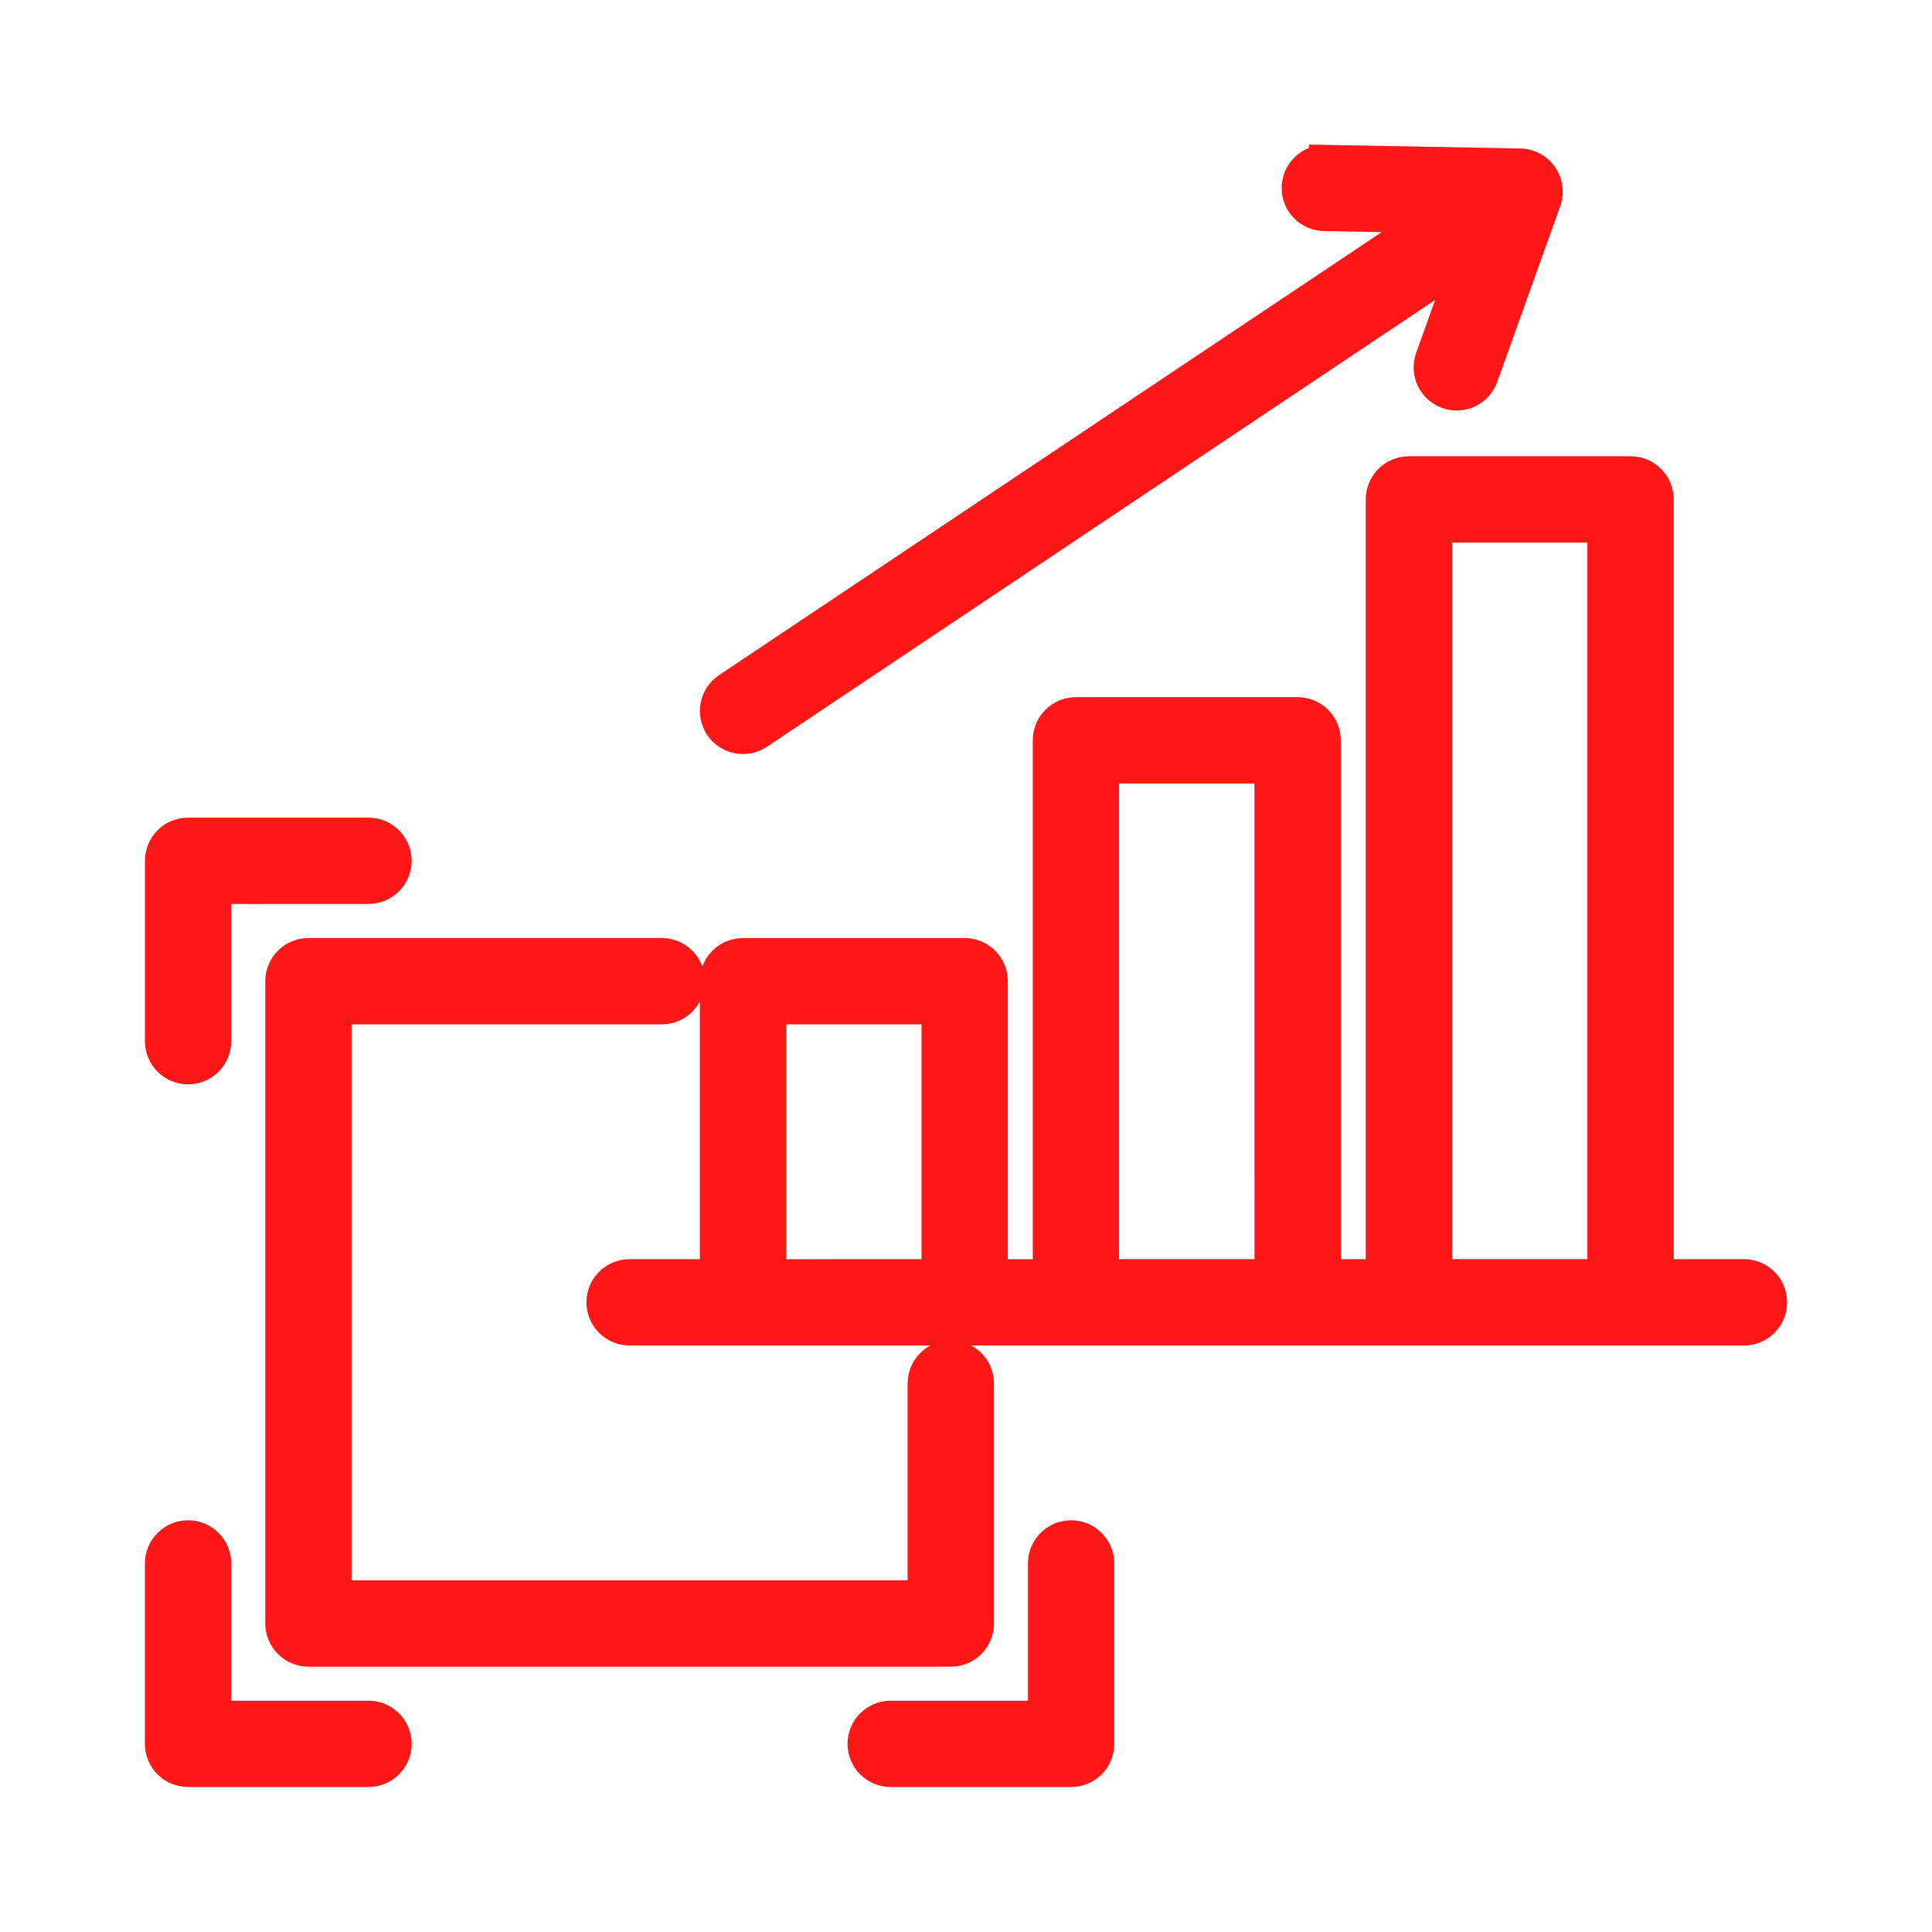 <svg width="60" height="60" viewBox="0 0 60 60" fill="none" xmlns="http://www.w3.org/2000/svg">
<mask id="path-1-outside-1_5009_3919" maskUnits="userSpaceOnUse" x="4" y="4" width="52" height="52" fill="black">
<rect fill="white" x="4" y="4" width="52" height="52"/>
<path fill-rule="evenodd" clip-rule="evenodd" d="M6.681 32.336C6.681 32.8 6.305 33.176 5.841 33.176C5.377 33.176 5.001 32.8 5.001 32.336V26.733C5.001 26.269 5.377 25.893 5.841 25.893H11.444C11.908 25.893 12.284 26.269 12.284 26.733C12.284 27.197 11.908 27.573 11.444 27.573H6.681V32.336ZM54.16 39.605C54.624 39.605 55 39.981 55 40.445C55 40.91 54.624 41.285 54.16 41.285H19.553C19.088 41.285 18.712 40.91 18.712 40.445C18.712 39.981 19.088 39.605 19.553 39.605H22.233V30.473C22.233 30.009 22.609 29.633 23.074 29.633H29.958C30.181 29.633 30.395 29.721 30.553 29.878C30.71 30.036 30.799 30.248 30.799 30.473V39.607H32.574V22.991C32.574 22.527 32.95 22.151 33.414 22.151H40.298C40.523 22.151 40.736 22.239 40.893 22.397C41.051 22.554 41.139 22.769 41.139 22.991V39.605H42.914V15.511C42.914 15.046 43.292 14.67 43.754 14.67H50.639C50.864 14.67 51.076 14.758 51.233 14.916C51.391 15.073 51.479 15.288 51.479 15.511V39.605L54.16 39.605ZM46.025 11.695L47.985 6.231C48.074 5.977 48.036 5.695 47.882 5.475C47.729 5.252 47.479 5.118 47.21 5.111L41.151 5V5.002C40.691 4.996 40.311 5.363 40.302 5.826C40.296 6.288 40.664 6.668 41.126 6.676L44.513 6.737L22.608 21.384C22.223 21.642 22.12 22.161 22.376 22.546C22.635 22.93 23.154 23.033 23.538 22.777L45.553 8.057L44.45 11.13C44.294 11.565 44.521 12.044 44.956 12.199C45.389 12.355 45.868 12.13 46.025 11.695ZM44.595 16.351V39.604H49.798V16.351H44.595ZM39.458 23.831H34.254V39.604H39.46L39.458 23.831ZM29.118 31.312H23.914V39.607L29.118 39.605V31.312ZM28.687 42.968V49.579H10.418V31.312H20.553C21.015 31.312 21.393 30.934 21.393 30.472C21.393 30.008 21.015 29.632 20.553 29.632H9.578C9.114 29.632 8.738 30.008 8.738 30.472V50.419C8.738 50.642 8.828 50.856 8.986 51.014C9.143 51.172 9.355 51.26 9.578 51.26H29.528C29.75 51.26 29.965 51.172 30.122 51.014C30.28 50.856 30.368 50.642 30.368 50.419V42.966C30.368 42.502 29.992 42.126 29.528 42.126C29.063 42.126 28.687 42.502 28.687 42.966L28.687 42.968ZM32.424 48.554C32.424 48.09 32.8 47.714 33.265 47.714C33.729 47.714 34.105 48.09 34.105 48.554V54.157C34.105 54.38 34.017 54.594 33.859 54.752C33.702 54.909 33.487 54.997 33.265 54.997H27.662C27.197 54.997 26.821 54.621 26.821 54.157C26.821 53.693 27.197 53.317 27.662 53.317H32.424L32.424 48.554ZM11.443 53.317C11.908 53.317 12.284 53.693 12.284 54.157C12.284 54.621 11.908 54.997 11.443 54.997H5.84C5.376 54.997 5 54.621 5 54.157V48.554C5 48.09 5.376 47.714 5.84 47.714C6.305 47.714 6.681 48.09 6.681 48.554V53.317H11.443Z"/>
</mask>
<path fill-rule="evenodd" clip-rule="evenodd" d="M6.681 32.336C6.681 32.8 6.305 33.176 5.841 33.176C5.377 33.176 5.001 32.8 5.001 32.336V26.733C5.001 26.269 5.377 25.893 5.841 25.893H11.444C11.908 25.893 12.284 26.269 12.284 26.733C12.284 27.197 11.908 27.573 11.444 27.573H6.681V32.336ZM54.16 39.605C54.624 39.605 55 39.981 55 40.445C55 40.91 54.624 41.285 54.16 41.285H19.553C19.088 41.285 18.712 40.91 18.712 40.445C18.712 39.981 19.088 39.605 19.553 39.605H22.233V30.473C22.233 30.009 22.609 29.633 23.074 29.633H29.958C30.181 29.633 30.395 29.721 30.553 29.878C30.71 30.036 30.799 30.248 30.799 30.473V39.607H32.574V22.991C32.574 22.527 32.95 22.151 33.414 22.151H40.298C40.523 22.151 40.736 22.239 40.893 22.397C41.051 22.554 41.139 22.769 41.139 22.991V39.605H42.914V15.511C42.914 15.046 43.292 14.67 43.754 14.67H50.639C50.864 14.67 51.076 14.758 51.233 14.916C51.391 15.073 51.479 15.288 51.479 15.511V39.605L54.16 39.605ZM46.025 11.695L47.985 6.231C48.074 5.977 48.036 5.695 47.882 5.475C47.729 5.252 47.479 5.118 47.21 5.111L41.151 5V5.002C40.691 4.996 40.311 5.363 40.302 5.826C40.296 6.288 40.664 6.668 41.126 6.676L44.513 6.737L22.608 21.384C22.223 21.642 22.12 22.161 22.376 22.546C22.635 22.93 23.154 23.033 23.538 22.777L45.553 8.057L44.45 11.13C44.294 11.565 44.521 12.044 44.956 12.199C45.389 12.355 45.868 12.13 46.025 11.695ZM44.595 16.351V39.604H49.798V16.351H44.595ZM39.458 23.831H34.254V39.604H39.46L39.458 23.831ZM29.118 31.312H23.914V39.607L29.118 39.605V31.312ZM28.687 42.968V49.579H10.418V31.312H20.553C21.015 31.312 21.393 30.934 21.393 30.472C21.393 30.008 21.015 29.632 20.553 29.632H9.578C9.114 29.632 8.738 30.008 8.738 30.472V50.419C8.738 50.642 8.828 50.856 8.986 51.014C9.143 51.172 9.355 51.26 9.578 51.26H29.528C29.75 51.26 29.965 51.172 30.122 51.014C30.28 50.856 30.368 50.642 30.368 50.419V42.966C30.368 42.502 29.992 42.126 29.528 42.126C29.063 42.126 28.687 42.502 28.687 42.966L28.687 42.968ZM32.424 48.554C32.424 48.09 32.8 47.714 33.265 47.714C33.729 47.714 34.105 48.09 34.105 48.554V54.157C34.105 54.38 34.017 54.594 33.859 54.752C33.702 54.909 33.487 54.997 33.265 54.997H27.662C27.197 54.997 26.821 54.621 26.821 54.157C26.821 53.693 27.197 53.317 27.662 53.317H32.424L32.424 48.554ZM11.443 53.317C11.908 53.317 12.284 53.693 12.284 54.157C12.284 54.621 11.908 54.997 11.443 54.997H5.84C5.376 54.997 5 54.621 5 54.157V48.554C5 48.09 5.376 47.714 5.84 47.714C6.305 47.714 6.681 48.09 6.681 48.554V53.317H11.443Z" fill="#FD1716"/>
<path d="M32.674 48.556V48.554H32.174V48.556H32.674ZM6.681 27.573V27.073H6.181V27.573H6.681ZM54.16 39.605V39.105H54.16L54.16 39.605ZM22.233 39.605V40.105H22.733V39.605H22.233ZM30.553 29.878L30.906 29.525L30.906 29.525L30.553 29.878ZM30.799 39.607H30.299V40.107H30.799V39.607ZM32.574 39.607V40.107H33.074V39.607H32.574ZM40.893 22.397L41.247 22.043L41.247 22.043L40.893 22.397ZM41.139 39.605H40.639V40.105H41.139V39.605ZM42.914 39.605V40.105H43.414V39.605H42.914ZM51.479 39.605H50.979V40.105L51.479 40.105L51.479 39.605ZM46.025 11.695L46.495 11.866L46.496 11.864L46.025 11.695ZM47.985 6.231L48.456 6.4L48.458 6.395L47.985 6.231ZM47.882 5.475L47.471 5.758L47.472 5.76L47.882 5.475ZM47.21 5.111L47.222 4.611L47.219 4.611L47.21 5.111ZM41.151 5L41.16 4.5L40.651 4.491V5H41.151ZM41.151 5.002L41.144 5.502L41.651 5.509V5.002H41.151ZM40.302 5.826L39.803 5.817L39.803 5.819L40.302 5.826ZM41.126 6.676L41.117 7.176L41.117 7.176L41.126 6.676ZM44.513 6.737L44.79 7.153L46.117 6.266L44.522 6.237L44.513 6.737ZM22.608 21.384L22.329 20.968L22.328 20.969L22.608 21.384ZM22.376 22.546L21.96 22.823L21.961 22.825L22.376 22.546ZM23.538 22.777L23.816 23.193L23.816 23.193L23.538 22.777ZM45.553 8.057L46.023 8.225L46.536 6.798L45.275 7.641L45.553 8.057ZM44.45 11.13L43.979 10.961L43.979 10.962L44.45 11.13ZM44.956 12.199L45.125 11.729L45.125 11.729L44.956 12.199ZM44.595 16.351V15.851H44.095V16.351H44.595ZM44.595 39.604H44.095V40.104H44.595V39.604ZM49.798 39.604V40.104H50.298V39.604H49.798ZM49.798 16.351H50.298V15.851H49.798V16.351ZM39.458 23.831L39.958 23.831L39.958 23.331H39.458V23.831ZM34.254 23.831V23.331H33.754V23.831H34.254ZM34.254 39.604H33.754V40.104H34.254V39.604ZM39.46 39.604V40.104H39.96L39.96 39.604L39.46 39.604ZM29.118 31.312H29.618V30.812H29.118V31.312ZM23.914 31.312V30.812H23.414V31.312H23.914ZM23.914 39.607H23.414V40.107L23.914 40.107L23.914 39.607ZM29.118 39.605L29.118 40.105L29.618 40.104V39.605H29.118ZM28.687 42.968L28.194 42.887L28.187 42.927V42.968H28.687ZM28.687 49.579V50.079H29.187V49.579H28.687ZM10.418 49.579H9.918V50.079H10.418V49.579ZM10.418 31.312V30.812H9.918V31.312H10.418ZM30.122 51.014L30.476 51.368L30.476 51.368L30.122 51.014ZM28.687 42.966L29.181 43.047L29.187 43.007V42.966H28.687ZM32.424 48.554L32.924 48.554V48.554H32.424ZM33.859 54.752L34.213 55.105L34.213 55.105L33.859 54.752ZM32.424 53.317V53.817H32.924L32.924 53.317H32.424ZM6.681 53.317H6.181V53.817H6.681V53.317ZM6.181 32.336C6.181 32.524 6.029 32.676 5.841 32.676V33.676C6.581 33.676 7.181 33.076 7.181 32.336H6.181ZM5.841 32.676C5.653 32.676 5.501 32.524 5.501 32.336H4.501C4.501 33.076 5.1 33.676 5.841 33.676V32.676ZM5.501 32.336V26.733H4.501V32.336H5.501ZM5.501 26.733C5.501 26.545 5.653 26.393 5.841 26.393V25.393C5.1 25.393 4.501 25.992 4.501 26.733H5.501ZM5.841 26.393H11.444V25.393H5.841V26.393ZM11.444 26.393C11.632 26.393 11.784 26.545 11.784 26.733H12.784C12.784 25.992 12.184 25.393 11.444 25.393V26.393ZM11.784 26.733C11.784 26.921 11.632 27.073 11.444 27.073V28.073C12.184 28.073 12.784 27.473 12.784 26.733H11.784ZM11.444 27.073H6.681V28.073H11.444V27.073ZM6.181 27.573V32.336H7.181V27.573H6.181ZM54.16 40.105C54.348 40.105 54.5 40.257 54.5 40.445H55.5C55.5 39.705 54.9 39.105 54.16 39.105V40.105ZM54.5 40.445C54.5 40.633 54.348 40.785 54.16 40.785V41.785C54.9 41.785 55.5 41.186 55.5 40.445H54.5ZM54.16 40.785H19.553V41.785H54.16V40.785ZM19.553 40.785C19.364 40.785 19.212 40.633 19.212 40.445H18.212C18.212 41.186 18.812 41.785 19.553 41.785V40.785ZM19.212 40.445C19.212 40.257 19.364 40.105 19.553 40.105V39.105C18.812 39.105 18.212 39.705 18.212 40.445H19.212ZM19.553 40.105H22.233V39.105H19.553V40.105ZM22.733 39.605V30.473H21.733V39.605H22.733ZM22.733 30.473C22.733 30.285 22.886 30.133 23.074 30.133V29.133C22.333 29.133 21.733 29.732 21.733 30.473H22.733ZM23.074 30.133H29.958V29.133H23.074V30.133ZM29.958 30.133C30.049 30.133 30.136 30.169 30.199 30.232L30.906 29.525C30.654 29.273 30.313 29.133 29.958 29.133V30.133ZM30.199 30.232C30.263 30.296 30.299 30.381 30.299 30.473H31.299C31.299 30.116 31.158 29.776 30.906 29.525L30.199 30.232ZM30.299 30.473V39.607H31.299V30.473H30.299ZM30.799 40.107H32.574V39.107H30.799V40.107ZM33.074 39.607V22.991H32.074V39.607H33.074ZM33.074 22.991C33.074 22.803 33.226 22.651 33.414 22.651V21.651C32.674 21.651 32.074 22.251 32.074 22.991H33.074ZM33.414 22.651H40.298V21.651H33.414V22.651ZM40.298 22.651C40.391 22.651 40.476 22.687 40.54 22.75L41.247 22.043C40.995 21.792 40.656 21.651 40.298 21.651V22.651ZM40.539 22.75C40.603 22.814 40.639 22.901 40.639 22.991H41.639C41.639 22.637 41.498 22.295 41.247 22.043L40.539 22.75ZM40.639 22.991V39.605H41.639V22.991H40.639ZM41.139 40.105H42.914V39.105H41.139V40.105ZM43.414 39.605V15.511H42.414V39.605H43.414ZM43.414 15.511C43.414 15.323 43.568 15.17 43.754 15.17V14.17C43.017 14.17 42.414 14.769 42.414 15.511H43.414ZM43.754 15.17H50.639V14.17H43.754V15.17ZM50.639 15.17C50.731 15.17 50.816 15.206 50.88 15.27L51.587 14.562C51.336 14.311 50.996 14.17 50.639 14.17V15.17ZM50.88 15.27C50.943 15.333 50.979 15.42 50.979 15.511H51.979C51.979 15.156 51.839 14.814 51.587 14.562L50.88 15.27ZM50.979 15.511V39.605H51.979V15.511H50.979ZM51.479 40.105L54.16 40.105L54.16 39.105L51.479 39.105L51.479 40.105ZM46.496 11.864L48.456 6.4L47.515 6.062L45.555 11.526L46.496 11.864ZM48.458 6.395C48.598 5.991 48.538 5.542 48.293 5.189L47.472 5.76C47.533 5.848 47.549 5.963 47.513 6.067L48.458 6.395ZM48.294 5.191C48.05 4.836 47.651 4.622 47.222 4.611L47.198 5.611C47.307 5.614 47.408 5.668 47.471 5.758L48.294 5.191ZM47.219 4.611L41.16 4.5L41.142 5.5L47.201 5.611L47.219 4.611ZM40.651 5V5.002H41.651V5H40.651ZM41.158 4.502C40.422 4.492 39.816 5.079 39.803 5.817L40.802 5.835C40.806 5.647 40.96 5.5 41.144 5.502L41.158 4.502ZM39.803 5.819C39.792 6.556 40.379 7.163 41.117 7.176L41.135 6.176C40.949 6.173 40.8 6.02 40.802 5.832L39.803 5.819ZM41.117 7.176L44.504 7.237L44.522 6.237L41.135 6.176L41.117 7.176ZM44.235 6.322L22.329 20.968L22.885 21.8L44.79 7.153L44.235 6.322ZM22.328 20.969C21.716 21.381 21.551 22.209 21.96 22.823L22.792 22.268C22.689 22.114 22.73 21.904 22.886 21.799L22.328 20.969ZM21.961 22.825C22.373 23.437 23.201 23.602 23.816 23.193L23.261 22.361C23.106 22.464 22.896 22.423 22.791 22.267L21.961 22.825ZM23.816 23.193L45.831 8.472L45.275 7.641L23.26 22.361L23.816 23.193ZM45.082 7.888L43.979 10.961L44.921 11.299L46.023 8.225L45.082 7.888ZM43.979 10.962C43.731 11.657 44.093 12.422 44.788 12.67L45.125 11.729C44.95 11.666 44.858 11.473 44.921 11.298L43.979 10.962ZM44.787 12.67C45.48 12.919 46.244 12.559 46.495 11.866L45.555 11.525C45.491 11.701 45.298 11.791 45.125 11.729L44.787 12.67ZM44.095 16.351V39.604H45.095V16.351H44.095ZM44.595 40.104H49.798V39.104H44.595V40.104ZM50.298 39.604V16.351H49.298V39.604H50.298ZM49.798 15.851H44.595V16.851H49.798V15.851ZM39.458 23.331H34.254V24.331H39.458V23.331ZM33.754 23.831V39.604H34.754V23.831H33.754ZM34.254 40.104H39.46V39.104H34.254V40.104ZM39.96 39.604L39.958 23.831L38.958 23.832L38.96 39.605L39.96 39.604ZM29.118 30.812H23.914V31.812H29.118V30.812ZM23.414 31.312V39.607H24.414V31.312H23.414ZM23.914 40.107L29.118 40.105L29.117 39.105L23.914 39.107L23.914 40.107ZM29.618 39.605V31.312H28.618V39.605H29.618ZM28.187 42.968V49.579H29.187V42.968H28.187ZM28.687 49.079H10.418V50.079H28.687V49.079ZM10.918 49.579V31.312H9.918V49.579H10.918ZM10.418 31.812H20.553V30.812H10.418V31.812ZM20.553 31.812C21.291 31.812 21.893 31.21 21.893 30.472H20.893C20.893 30.658 20.739 30.812 20.553 30.812V31.812ZM21.893 30.472C21.893 29.731 21.29 29.132 20.553 29.132V30.132C20.739 30.132 20.893 30.285 20.893 30.472H21.893ZM20.553 29.132H9.578V30.132H20.553V29.132ZM9.578 29.132C8.838 29.132 8.238 29.732 8.238 30.472H9.238C9.238 30.284 9.39 30.132 9.578 30.132V29.132ZM8.238 30.472V50.419H9.238V30.472H8.238ZM8.238 50.419C8.238 50.777 8.382 51.118 8.632 51.368L9.339 50.661C9.274 50.595 9.238 50.507 9.238 50.419H8.238ZM8.632 51.368C8.883 51.619 9.222 51.76 9.578 51.76V50.76C9.488 50.76 9.403 50.725 9.339 50.661L8.632 51.368ZM9.578 51.76H29.528V50.76H9.578V51.76ZM29.528 51.76C29.882 51.76 30.224 51.62 30.476 51.368L29.769 50.66C29.705 50.724 29.618 50.76 29.528 50.76V51.76ZM30.476 51.368C30.727 51.116 30.868 50.774 30.868 50.419H29.868C29.868 50.51 29.832 50.597 29.769 50.66L30.476 51.368ZM30.868 50.419V42.966H29.868V50.419H30.868ZM30.868 42.966C30.868 42.226 30.268 41.626 29.528 41.626V42.626C29.716 42.626 29.868 42.778 29.868 42.966H30.868ZM29.528 41.626C28.787 41.626 28.187 42.226 28.187 42.966H29.187C29.187 42.778 29.339 42.626 29.528 42.626V41.626ZM28.194 42.885L28.194 42.887L29.18 43.049L29.181 43.047L28.194 42.885ZM32.924 48.554C32.924 48.366 33.077 48.214 33.265 48.214V47.214C32.524 47.214 31.924 47.814 31.924 48.554H32.924ZM33.265 48.214C33.453 48.214 33.605 48.366 33.605 48.554H34.605C34.605 47.814 34.005 47.214 33.265 47.214V48.214ZM33.605 48.554V54.157H34.605V48.554H33.605ZM33.605 54.157C33.605 54.248 33.569 54.335 33.506 54.398L34.213 55.105C34.465 54.853 34.605 54.512 34.605 54.157H33.605ZM33.506 54.398C33.442 54.461 33.355 54.497 33.265 54.497V55.497C33.619 55.497 33.961 55.357 34.213 55.105L33.506 54.398ZM33.265 54.497H27.662V55.497H33.265V54.497ZM27.662 54.497C27.474 54.497 27.321 54.345 27.321 54.157H26.321C26.321 54.898 26.921 55.497 27.662 55.497V54.497ZM27.321 54.157C27.321 53.969 27.474 53.817 27.662 53.817V52.817C26.921 52.817 26.321 53.417 26.321 54.157H27.321ZM27.662 53.817H32.424V52.817H27.662V53.817ZM32.924 53.317L32.924 48.554L31.924 48.554L31.924 53.317H32.924ZM11.443 53.817C11.631 53.817 11.784 53.969 11.784 54.157H12.784C12.784 53.417 12.184 52.817 11.443 52.817V53.817ZM11.784 54.157C11.784 54.345 11.631 54.497 11.443 54.497V55.497C12.184 55.497 12.784 54.898 12.784 54.157H11.784ZM11.443 54.497H5.84V55.497H11.443V54.497ZM5.84 54.497C5.652 54.497 5.5 54.345 5.5 54.157H4.5C4.5 54.898 5.1 55.497 5.84 55.497V54.497ZM5.5 54.157V48.554H4.5V54.157H5.5ZM5.5 48.554C5.5 48.366 5.652 48.214 5.84 48.214V47.214C5.1 47.214 4.5 47.814 4.5 48.554H5.5ZM5.84 48.214C6.028 48.214 6.181 48.366 6.181 48.554H7.181C7.181 47.814 6.581 47.214 5.84 47.214V48.214ZM6.181 48.554V53.317H7.181V48.554H6.181ZM6.681 53.817H11.443V52.817H6.681V53.817Z" fill="#FD1716" mask="url(#path-1-outside-1_5009_3919)"/>
</svg>
